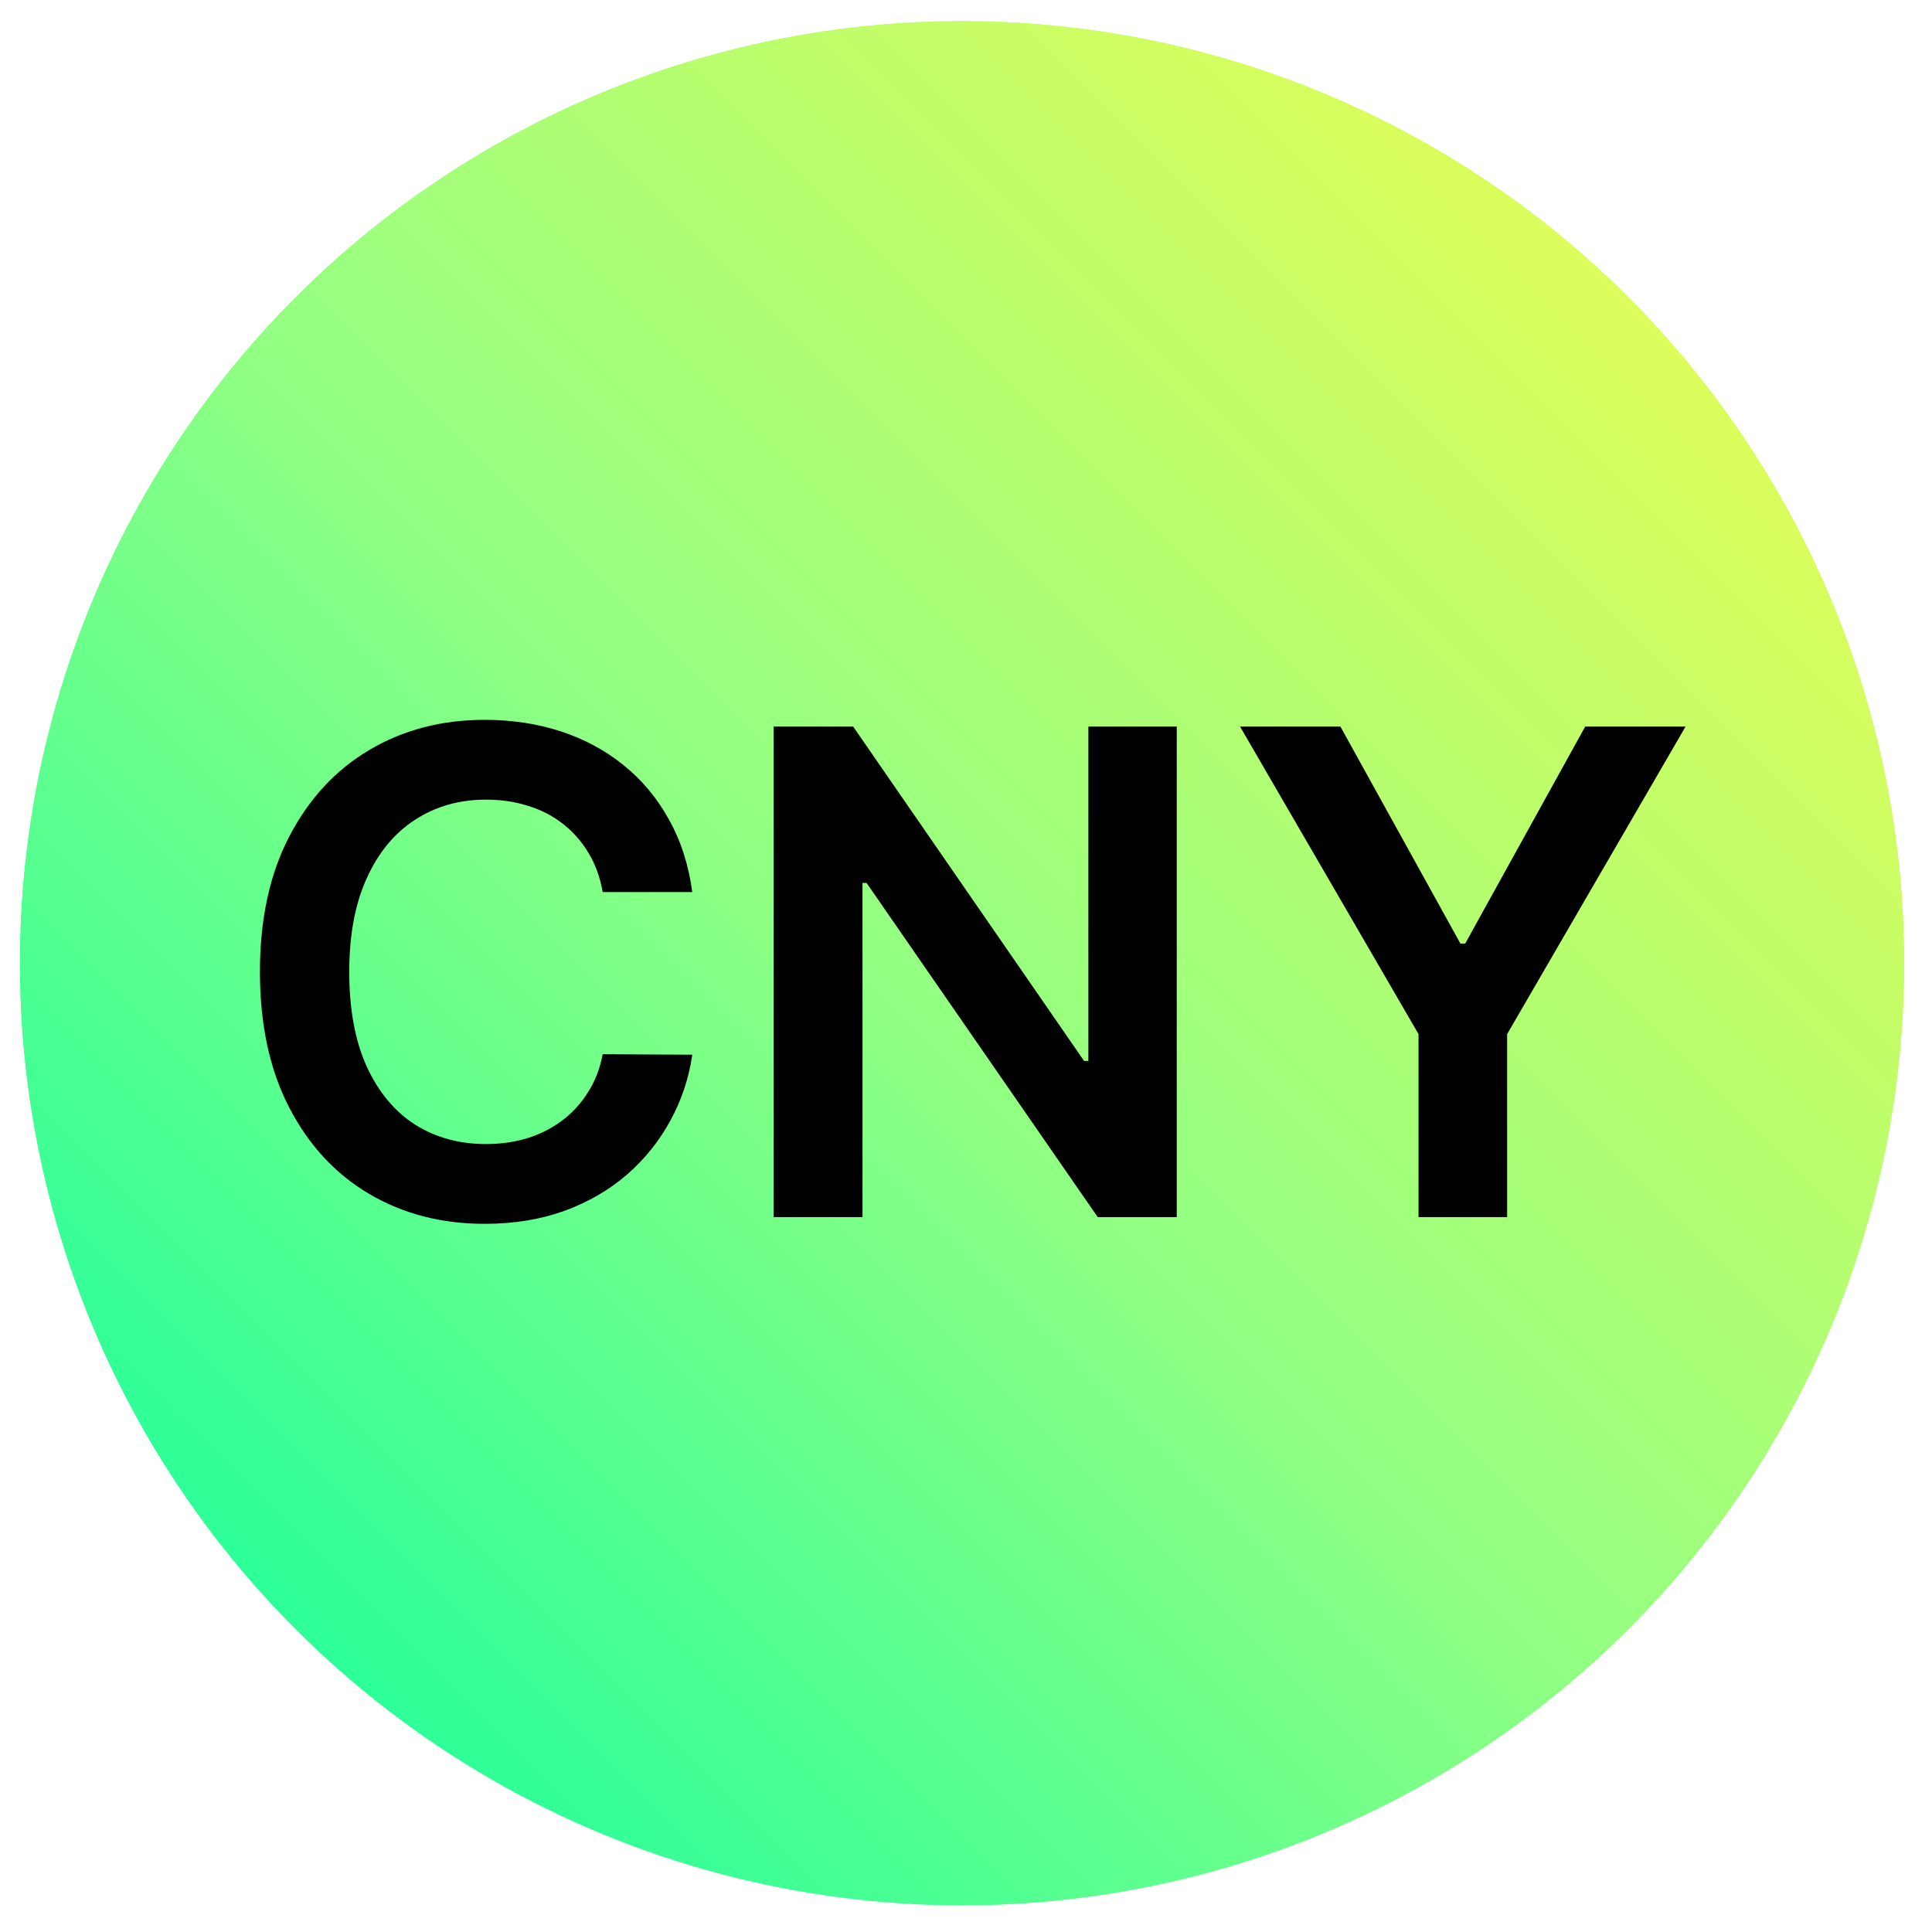 <svg width="44" height="44" viewBox="0 0 44 44" fill="none" xmlns="http://www.w3.org/2000/svg">
<g filter="url(#filter0_b_1859_44975)">
<circle cx="21.91" cy="21.936" r="21.455" fill="url(#paint0_linear_1859_44975)"/>
<circle cx="21.91" cy="21.936" r="21.144" stroke="url(#paint1_linear_1859_44975)" stroke-width="0.622"/>
</g>
<path d="M15.766 20.316H13.726C13.668 19.982 13.56 19.685 13.404 19.427C13.248 19.165 13.053 18.944 12.82 18.762C12.588 18.58 12.322 18.443 12.024 18.352C11.729 18.258 11.411 18.211 11.069 18.211C10.462 18.211 9.924 18.363 9.454 18.669C8.985 18.971 8.618 19.414 8.353 20C8.087 20.582 7.954 21.293 7.954 22.133C7.954 22.987 8.087 23.707 8.353 24.293C8.622 24.875 8.989 25.315 9.454 25.613C9.924 25.908 10.46 26.055 11.064 26.055C11.398 26.055 11.711 26.011 12.002 25.924C12.296 25.833 12.56 25.7 12.793 25.526C13.029 25.351 13.227 25.137 13.387 24.882C13.551 24.628 13.664 24.337 13.726 24.009L15.766 24.02C15.69 24.551 15.524 25.049 15.27 25.515C15.019 25.98 14.69 26.391 14.282 26.748C13.875 27.101 13.398 27.377 12.853 27.577C12.307 27.773 11.702 27.872 11.036 27.872C10.055 27.872 9.178 27.644 8.407 27.19C7.636 26.735 7.029 26.079 6.585 25.22C6.141 24.362 5.92 23.333 5.92 22.133C5.92 20.929 6.143 19.9 6.591 19.045C7.038 18.187 7.647 17.531 8.418 17.076C9.189 16.621 10.062 16.394 11.036 16.394C11.658 16.394 12.236 16.481 12.771 16.656C13.306 16.831 13.782 17.087 14.2 17.425C14.618 17.76 14.962 18.171 15.231 18.658C15.504 19.142 15.682 19.694 15.766 20.316ZM26.8 16.547V27.719H25L19.736 20.109H19.643V27.719H17.619V16.547H19.43L24.689 24.162H24.787V16.547H26.8ZM28.241 16.547H30.527L33.26 21.489H33.369L36.102 16.547H38.388L34.324 23.551V27.719H32.306V23.551L28.241 16.547Z" fill="black"/>
<defs>
<filter id="filter0_b_1859_44975" x="-9.493" y="-9.468" width="62.807" height="62.807" filterUnits="userSpaceOnUse" color-interpolation-filters="sRGB">
<feFlood flood-opacity="0" result="BackgroundImageFix"/>
<feGaussianBlur in="BackgroundImageFix" stdDeviation="4.974"/>
<feComposite in2="SourceAlpha" operator="in" result="effect1_backgroundBlur_1859_44975"/>
<feBlend mode="normal" in="SourceGraphic" in2="effect1_backgroundBlur_1859_44975" result="shape"/>
</filter>
<linearGradient id="paint0_linear_1859_44975" x1="0.455" y1="43.391" x2="43.365" y2="0.48" gradientUnits="userSpaceOnUse">
<stop stop-color="#00FFA3"/>
<stop offset="0.483" stop-color="#93FF82"/>
<stop offset="0.944" stop-color="#EEFC51"/>
</linearGradient>
<linearGradient id="paint1_linear_1859_44975" x1="0.455" y1="43.391" x2="43.365" y2="0.48" gradientUnits="userSpaceOnUse">
<stop stop-color="#00FFA3"/>
<stop offset="0.483" stop-color="#93FF82"/>
<stop offset="0.944" stop-color="#EEFC51"/>
</linearGradient>
</defs>
</svg>
